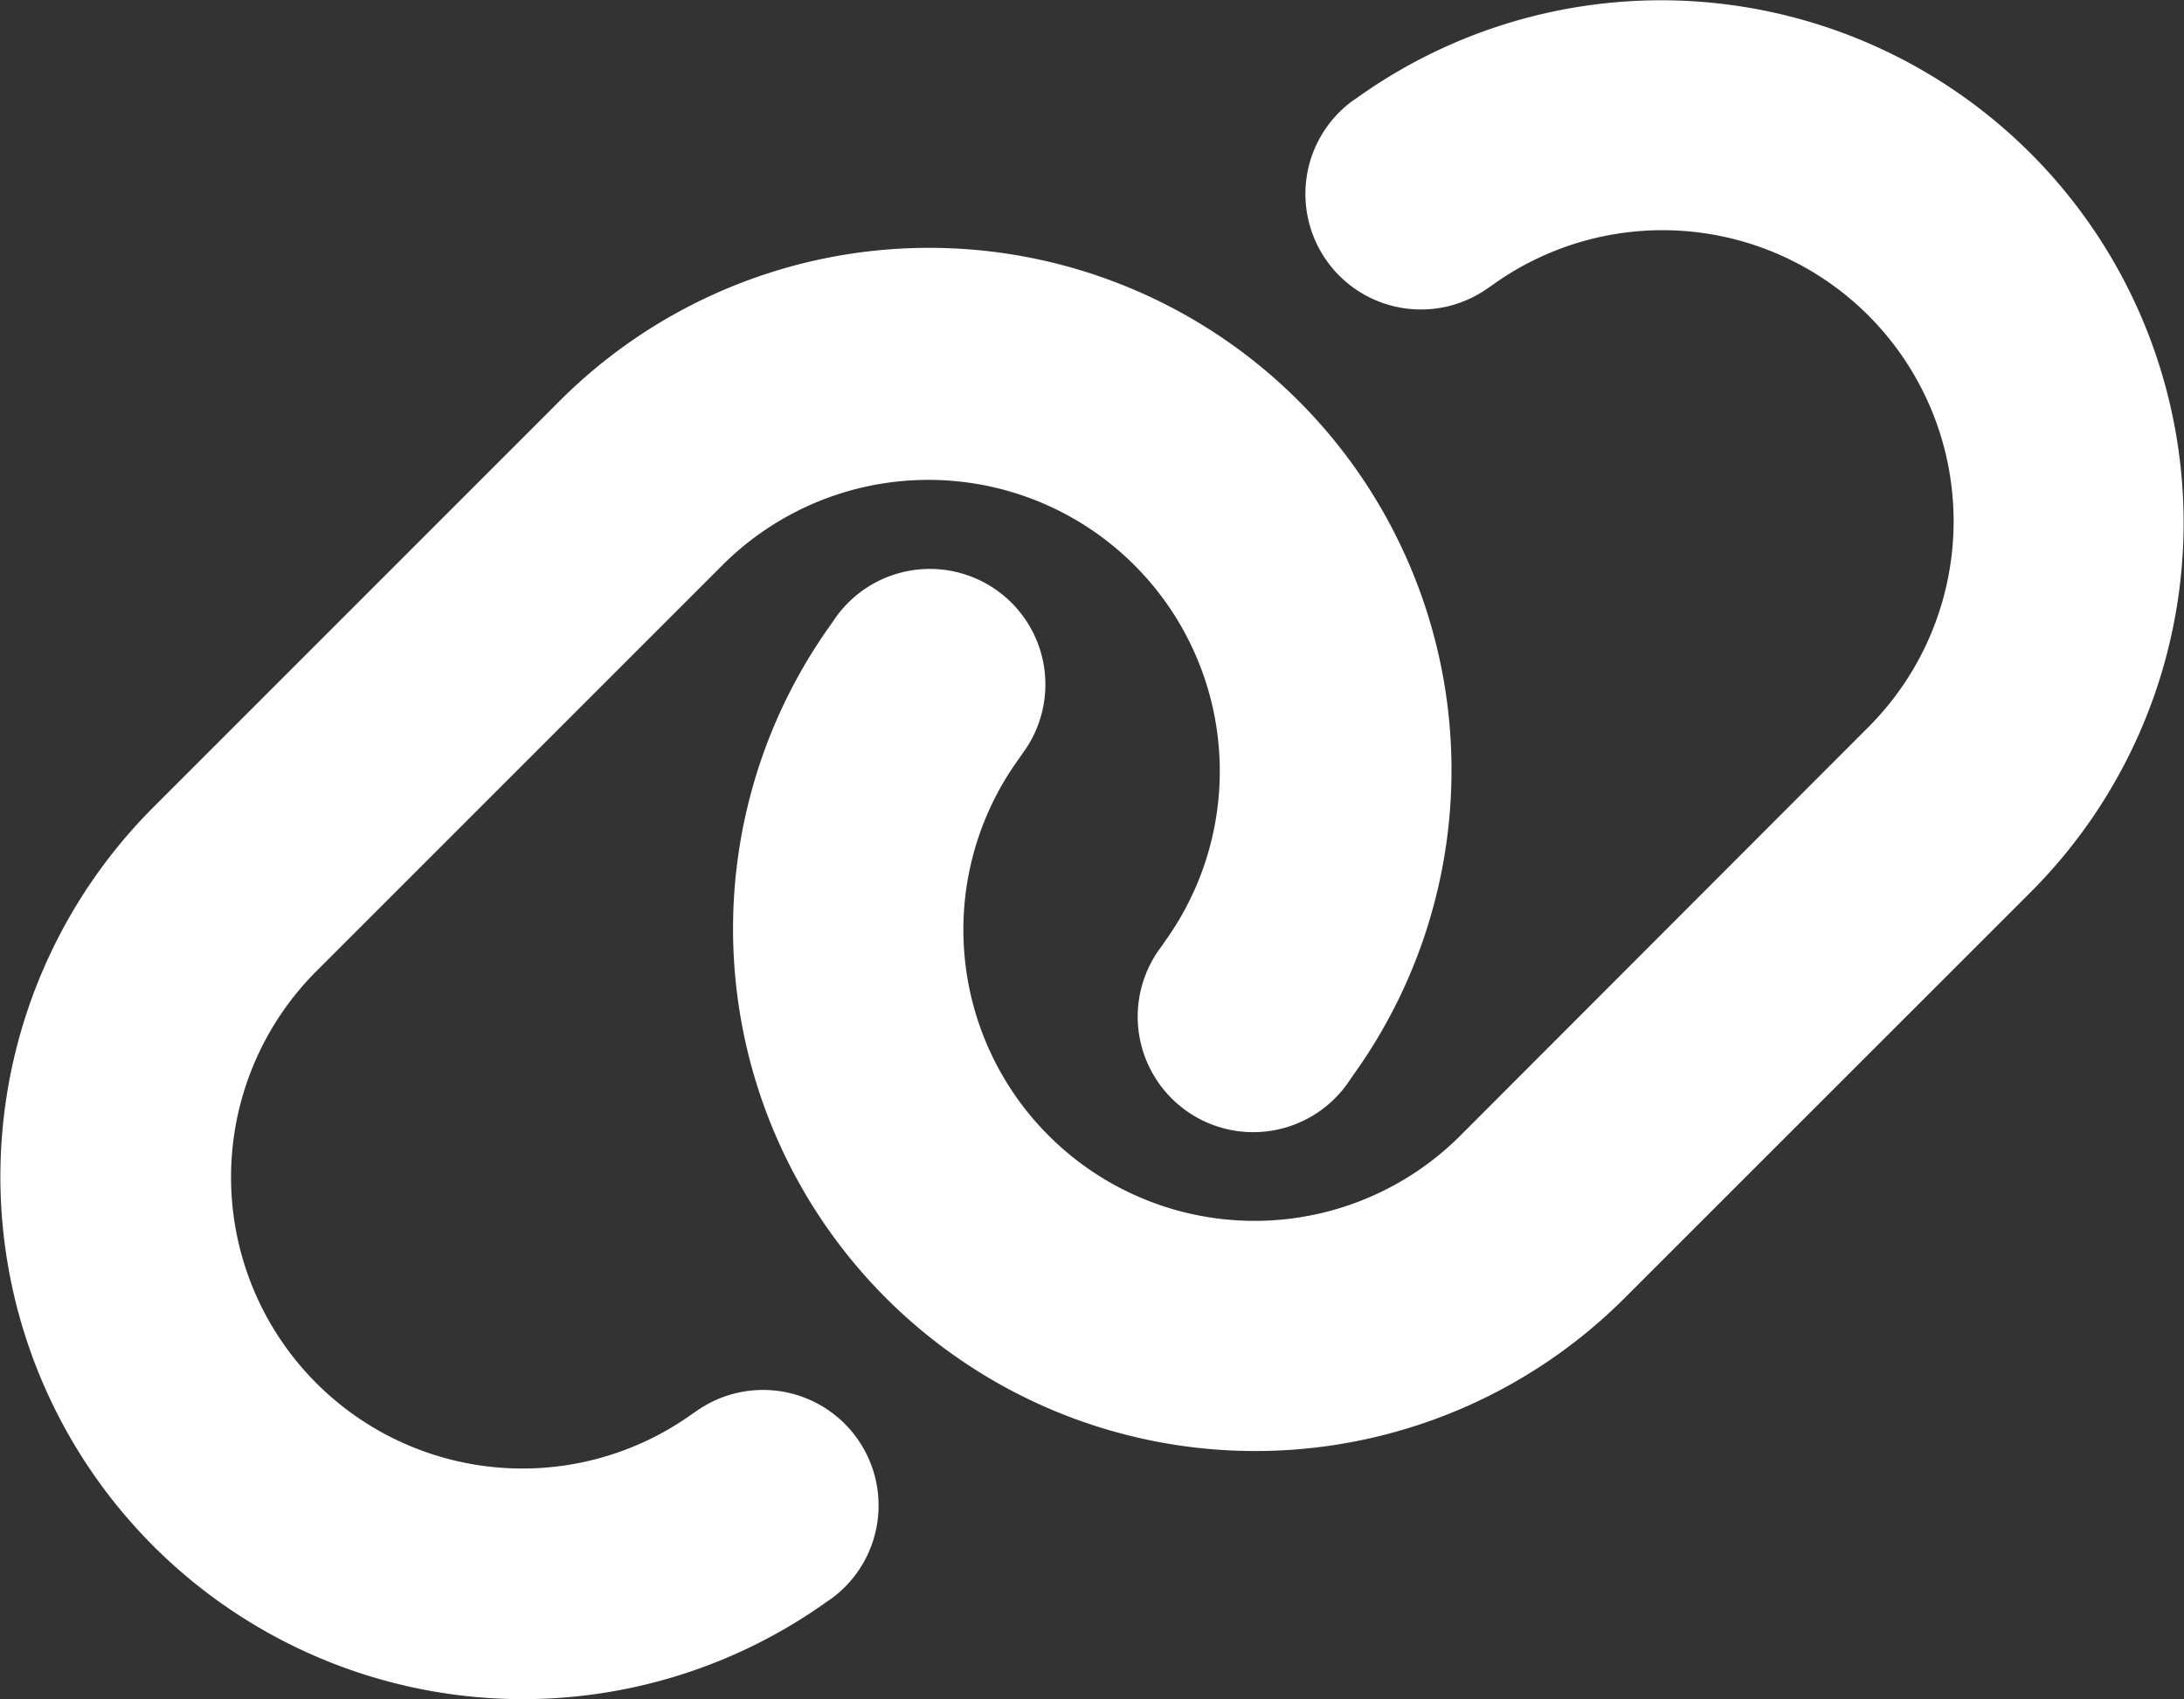 <svg xmlns="http://www.w3.org/2000/svg" width="45.761" height="35.611" viewBox="0 0 45.761 35.611">
  <rect x="0" y="0" width="45.761" height="35.611" fill="#333333" stroke="none"/>
  <path id="link-solid" d="M60.377,39.536A10.949,10.949,0,0,0,46.271,22.886l-.121.083a2.421,2.421,0,0,0,2.817,3.937l.121-.083a6.1,6.1,0,0,1,7.86,9.283l-8.5,8.511a6.1,6.1,0,0,1-9.283-7.86l.083-.121a2.421,2.421,0,1,0-3.937-2.817l-.083.121a10.943,10.943,0,0,0,16.643,14.1ZM21.034,37.765A10.949,10.949,0,0,0,35.14,54.415l.121-.083a2.421,2.421,0,0,0-2.817-3.937l-.121.083a6.105,6.105,0,0,1-7.86-9.291l8.5-8.5a6.105,6.105,0,0,1,9.283,7.867l-.083.121A2.421,2.421,0,1,0,46.1,43.489l.083-.121A10.945,10.945,0,0,0,29.537,29.261Z" transform="translate(-17.825 -20.845)" fill="#fff"/>
</svg>
